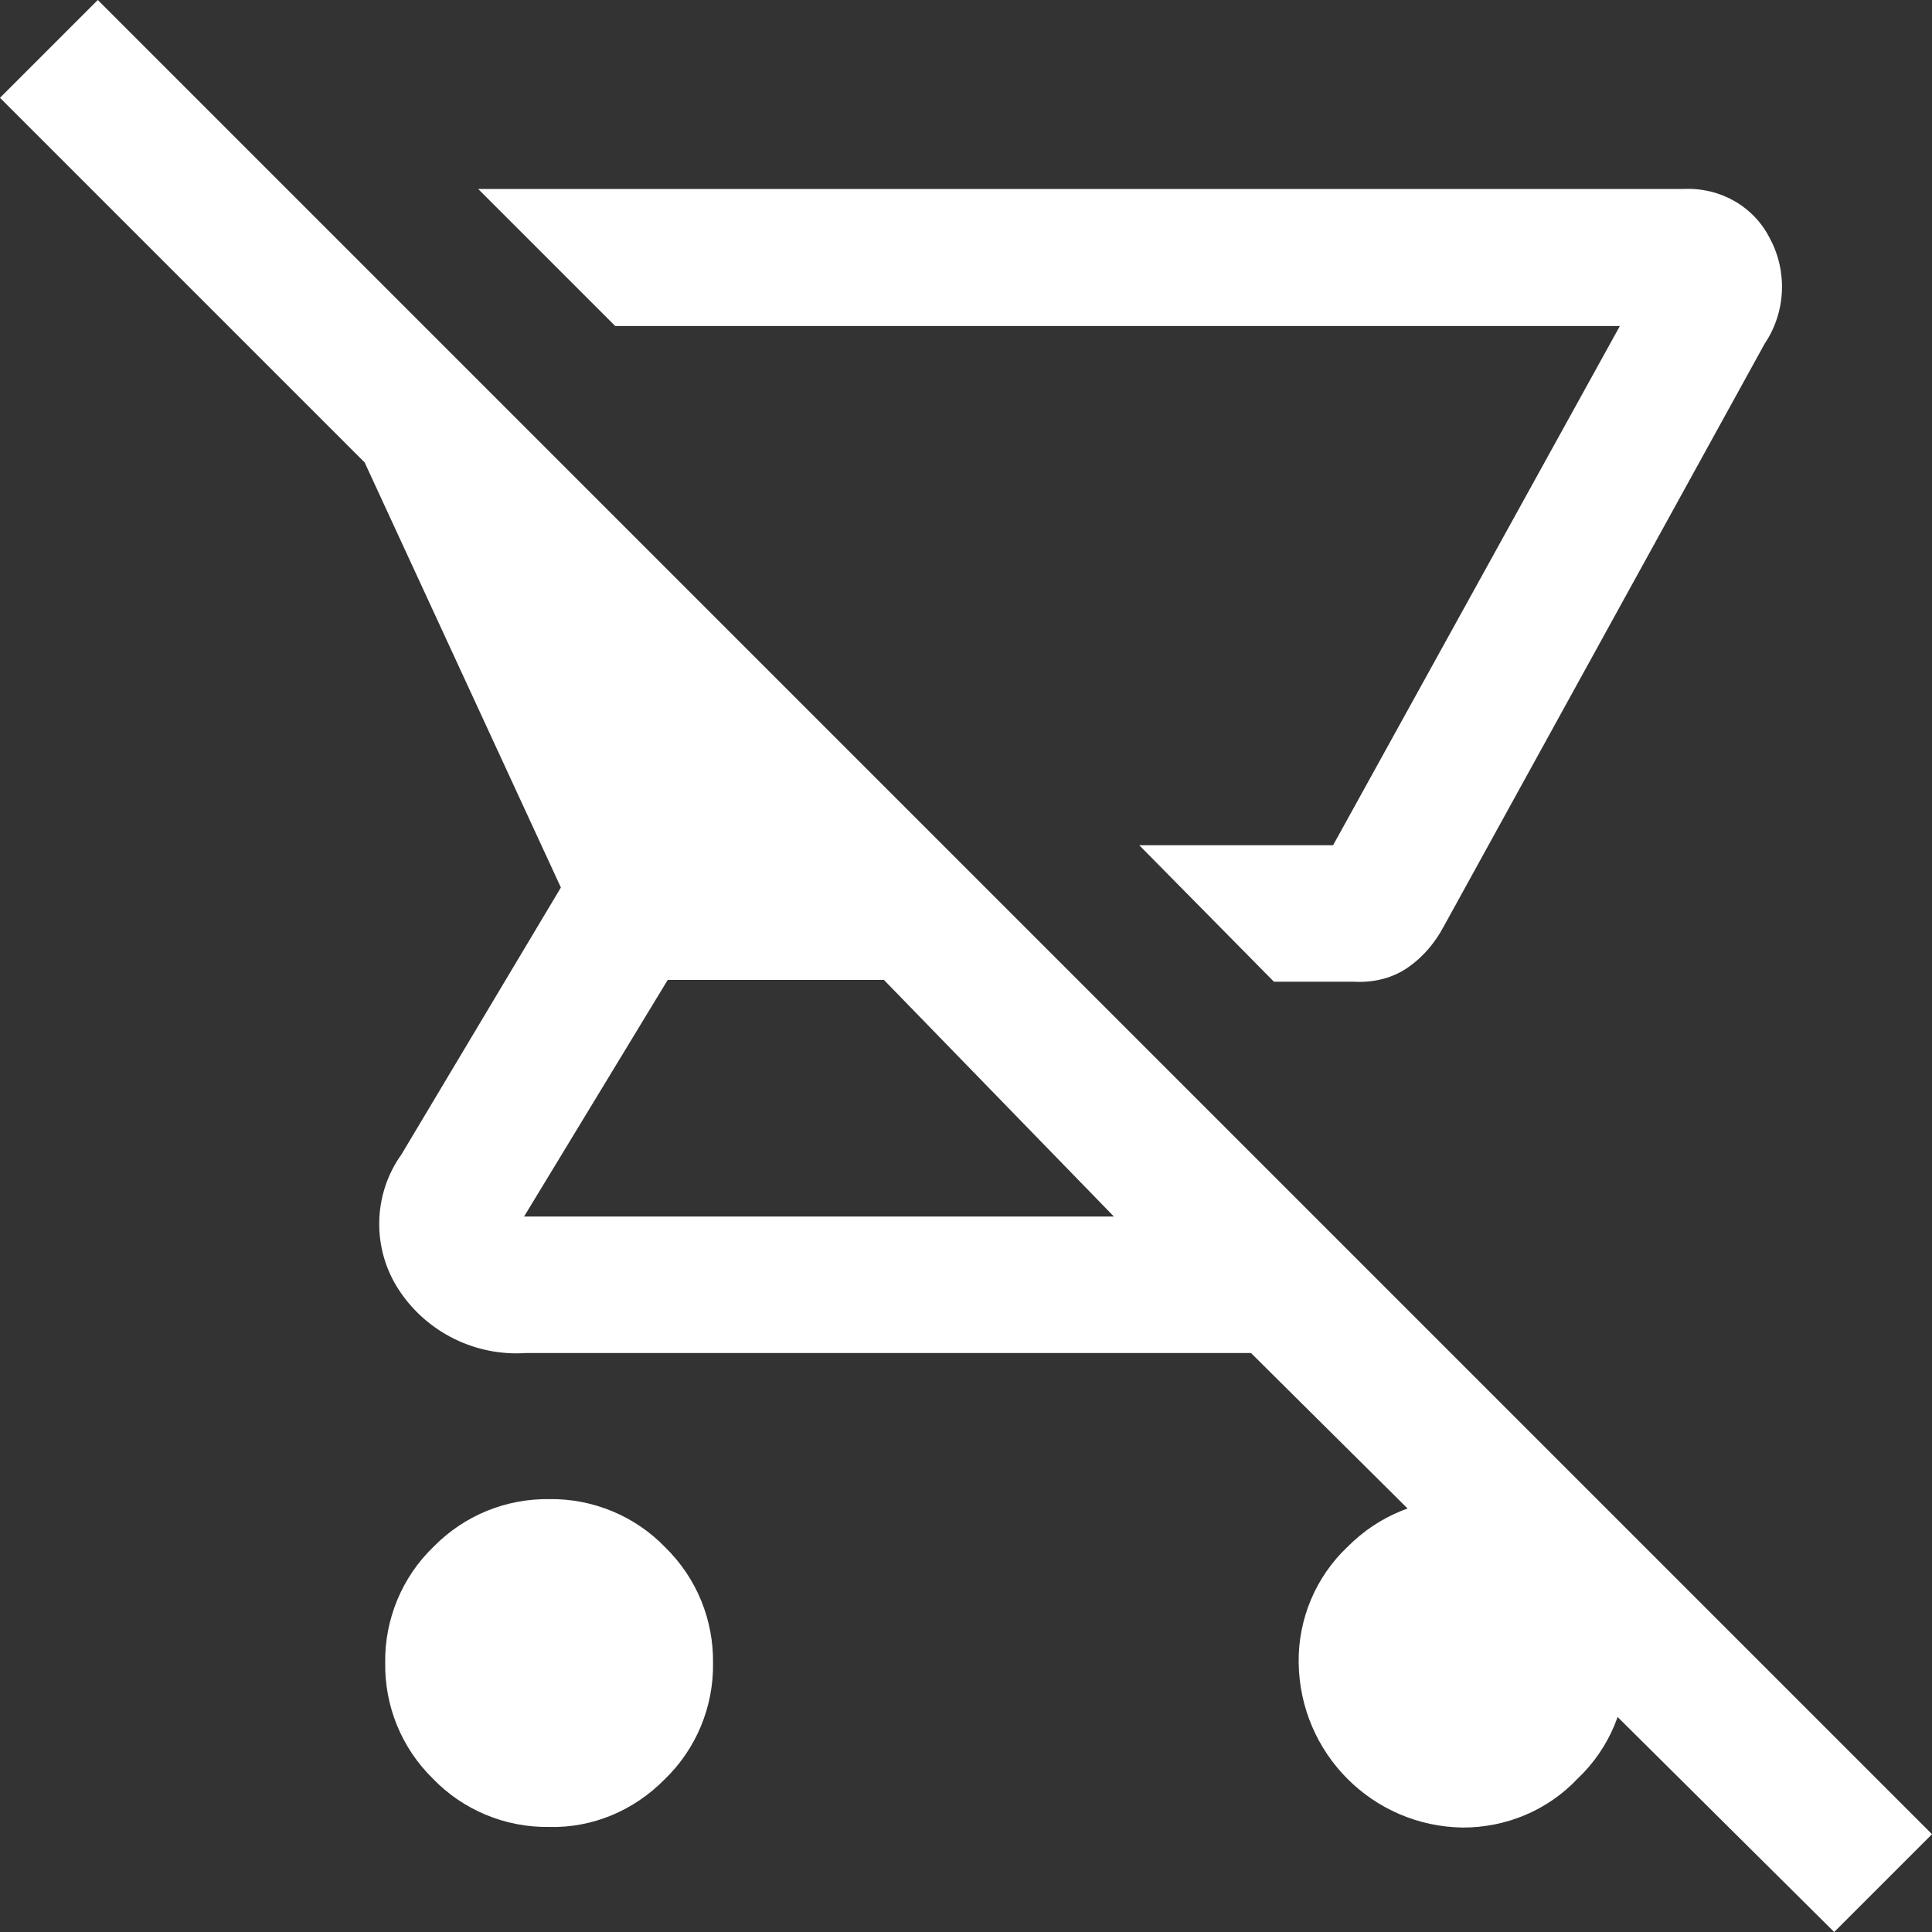 <?xml version="1.0" encoding="utf-8"?>
<!-- Generator: Adobe Illustrator 27.5.0, SVG Export Plug-In . SVG Version: 6.00 Build 0)  -->
<svg version="1.1" id="レイヤー_1" xmlns="http://www.w3.org/2000/svg" xmlns:xlink="http://www.w3.org/1999/xlink" x="0px"
	 y="0px" viewBox="0 0 32 32" style="enable-background:new 0 0 32 32;" xml:space="preserve">
<rect x="0" y="0" width="32" height="32" fill="#333333" stroke="none"/>
<style type="text/css">
	.st0{fill:#FFFFFF;}
</style>
<path id="グループ_418" transform="translate(1 1.458)" class="st0" d="M-30.67-21.61l2.04,7.31h0.05l2.04-7.31h2.64l-3.05,9.28
	h2.53v1.71h-2.95v1.27h2.95v1.71h-2.95v4.45h-2.48v-4.45h-2.95v-1.71h2.95v-1.27h-2.95v-1.71h2.53l-3.05-9.28H-30.67z M-8.69-8.97
	c0,3.28-2.48,6-6.08,6c-3.48,0-6.08-2.6-6.08-6v-16.97c0-3.32,2.52-6,6.08-6s6.08,2.68,6.08,6V-8.97z M-16.77-9.02
	c0,1,0.8,1.96,2,1.96c1.2,0,2-0.96,2-1.96V-25.9c0-1-0.76-1.96-2-1.96c-1.12,0-2,0.88-2,2V-9.02z"/>
<path id="グループ_423" transform="translate(0.546 7.458)" class="st0" d="M18.23-41.12v3.92H9.99v7.84
	c0.78-0.74,2-1.35,3.47-1.35c2.94,0,4.78,1.96,4.78,5.06v7.72c0,3.51-2.7,6.13-6.21,6.13c-3.55,0-6.21-2.61-6.21-6.29v-1.18h4.17
	v1.1c0,1.59,1.1,2.21,2.12,2.21c1.31,0,1.96-0.9,1.96-2.08v-6.98c0-0.98-0.82-2-1.96-2c-0.98,0-1.63,0.49-2.12,1.59H6.31v-15.68
	H18.23z M21.76-40.15c0.54-0.53,1.24-0.79,2.1-0.79c0.86,0,1.56,0.26,2.1,0.79c0.54,0.53,0.82,1.25,0.82,2.18
	c0,0.94-0.27,1.67-0.82,2.2c-0.54,0.53-1.24,0.79-2.1,0.79c-0.86,0-1.56-0.26-2.1-0.79c-0.54-0.53-0.82-1.26-0.82-2.2
	C20.94-38.89,21.21-39.62,21.76-40.15z M22.83-37.96c0,0.97,0.34,1.45,1.01,1.45c0.33,0,0.59-0.12,0.77-0.36
	c0.18-0.24,0.28-0.6,0.28-1.09c0-0.95-0.35-1.43-1.05-1.43C23.17-39.4,22.83-38.92,22.83-37.96z M32.72-40.72l-7.21,12.84h-2.49
	l7.19-12.84H32.72z M29.81-32.84c0.54-0.52,1.24-0.78,2.1-0.78c0.86,0,1.55,0.26,2.08,0.78c0.53,0.52,0.8,1.25,0.8,2.19
	c0,0.94-0.27,1.68-0.8,2.2c-0.53,0.53-1.23,0.79-2.08,0.79c-0.87,0-1.57-0.26-2.11-0.79c-0.54-0.53-0.81-1.26-0.81-2.2
	C28.99-31.59,29.26-32.32,29.81-32.84z M30.84-30.65c0,0.97,0.35,1.45,1.05,1.45c0.68,0,1.03-0.48,1.03-1.45
	c0-0.95-0.34-1.43-1.03-1.43C31.19-32.08,30.84-31.6,30.84-30.65z M27.71-14.91c0,1.72-1.33,2.98-2.99,2.98
	c-1.65,0-2.99-1.23-2.99-2.98v-6.72c0-1.73,1.33-2.98,2.99-2.98c1.65,0,2.99,1.23,2.99,2.98V-14.91z M23.51-14.95
	c0,0.77,0.53,1.23,1.21,1.23s1.21-0.46,1.21-1.23v-6.65c0-0.77-0.53-1.23-1.23-1.23c-0.63,0-1.19,0.44-1.19,1.21V-14.95z
	 M34.61-24.5v1.68h-3.53v3.78h3.08v1.68h-3.08v5.32h-1.79V-24.5H34.61z M41.09-24.5v1.68h-3.54v3.78h3.08v1.68h-3.08v5.32h-1.79
	V-24.5H41.09z"/>
<path class="st0" d="M22.42,16.26h-1.32L18.87,14h3.21l4.75-8.6H10.19L7.92,3.13h19.96c0.6-0.03,1.16,0.28,1.43,0.81
	c0.3,0.55,0.27,1.23-0.08,1.75l-5.32,9.66c-0.14,0.26-0.33,0.49-0.57,0.66C23.08,16.2,22.75,16.28,22.42,16.26 M9.09,30.26
	c-0.72,0.01-1.42-0.28-1.92-0.8c-0.52-0.51-0.8-1.2-0.79-1.92c-0.01-0.72,0.28-1.42,0.8-1.92c0.51-0.52,1.2-0.8,1.92-0.79
	c0.72-0.01,1.42,0.28,1.92,0.8c0.52,0.51,0.8,1.2,0.79,1.92c0.01,0.72-0.28,1.42-0.8,1.92C10.5,29.99,9.81,30.28,9.09,30.26
	 M30.38,32l-9.66-9.59h-12c-0.84,0.06-1.65-0.34-2.11-1.04c-0.45-0.68-0.44-1.58,0.04-2.25l2.64-4.42L6.04,7.66L0,1.62L1.62,0
	L32,30.38L30.38,32z M18.45,20.15l-3.81-3.92h-3.58l-2.38,3.92H18.45z M22.08,14L22.08,14z M24.23,30.27
	c-1.5-0.02-2.7-1.23-2.72-2.73c-0.01-0.72,0.28-1.42,0.81-1.92c1.04-1.05,2.74-1.06,3.79-0.02c0.01,0.01,0.02,0.02,0.02,0.02
	c0.53,0.5,0.82,1.2,0.81,1.92c0.01,0.72-0.28,1.42-0.81,1.92C25.63,29.99,24.94,30.27,24.23,30.27"/>
</svg>
